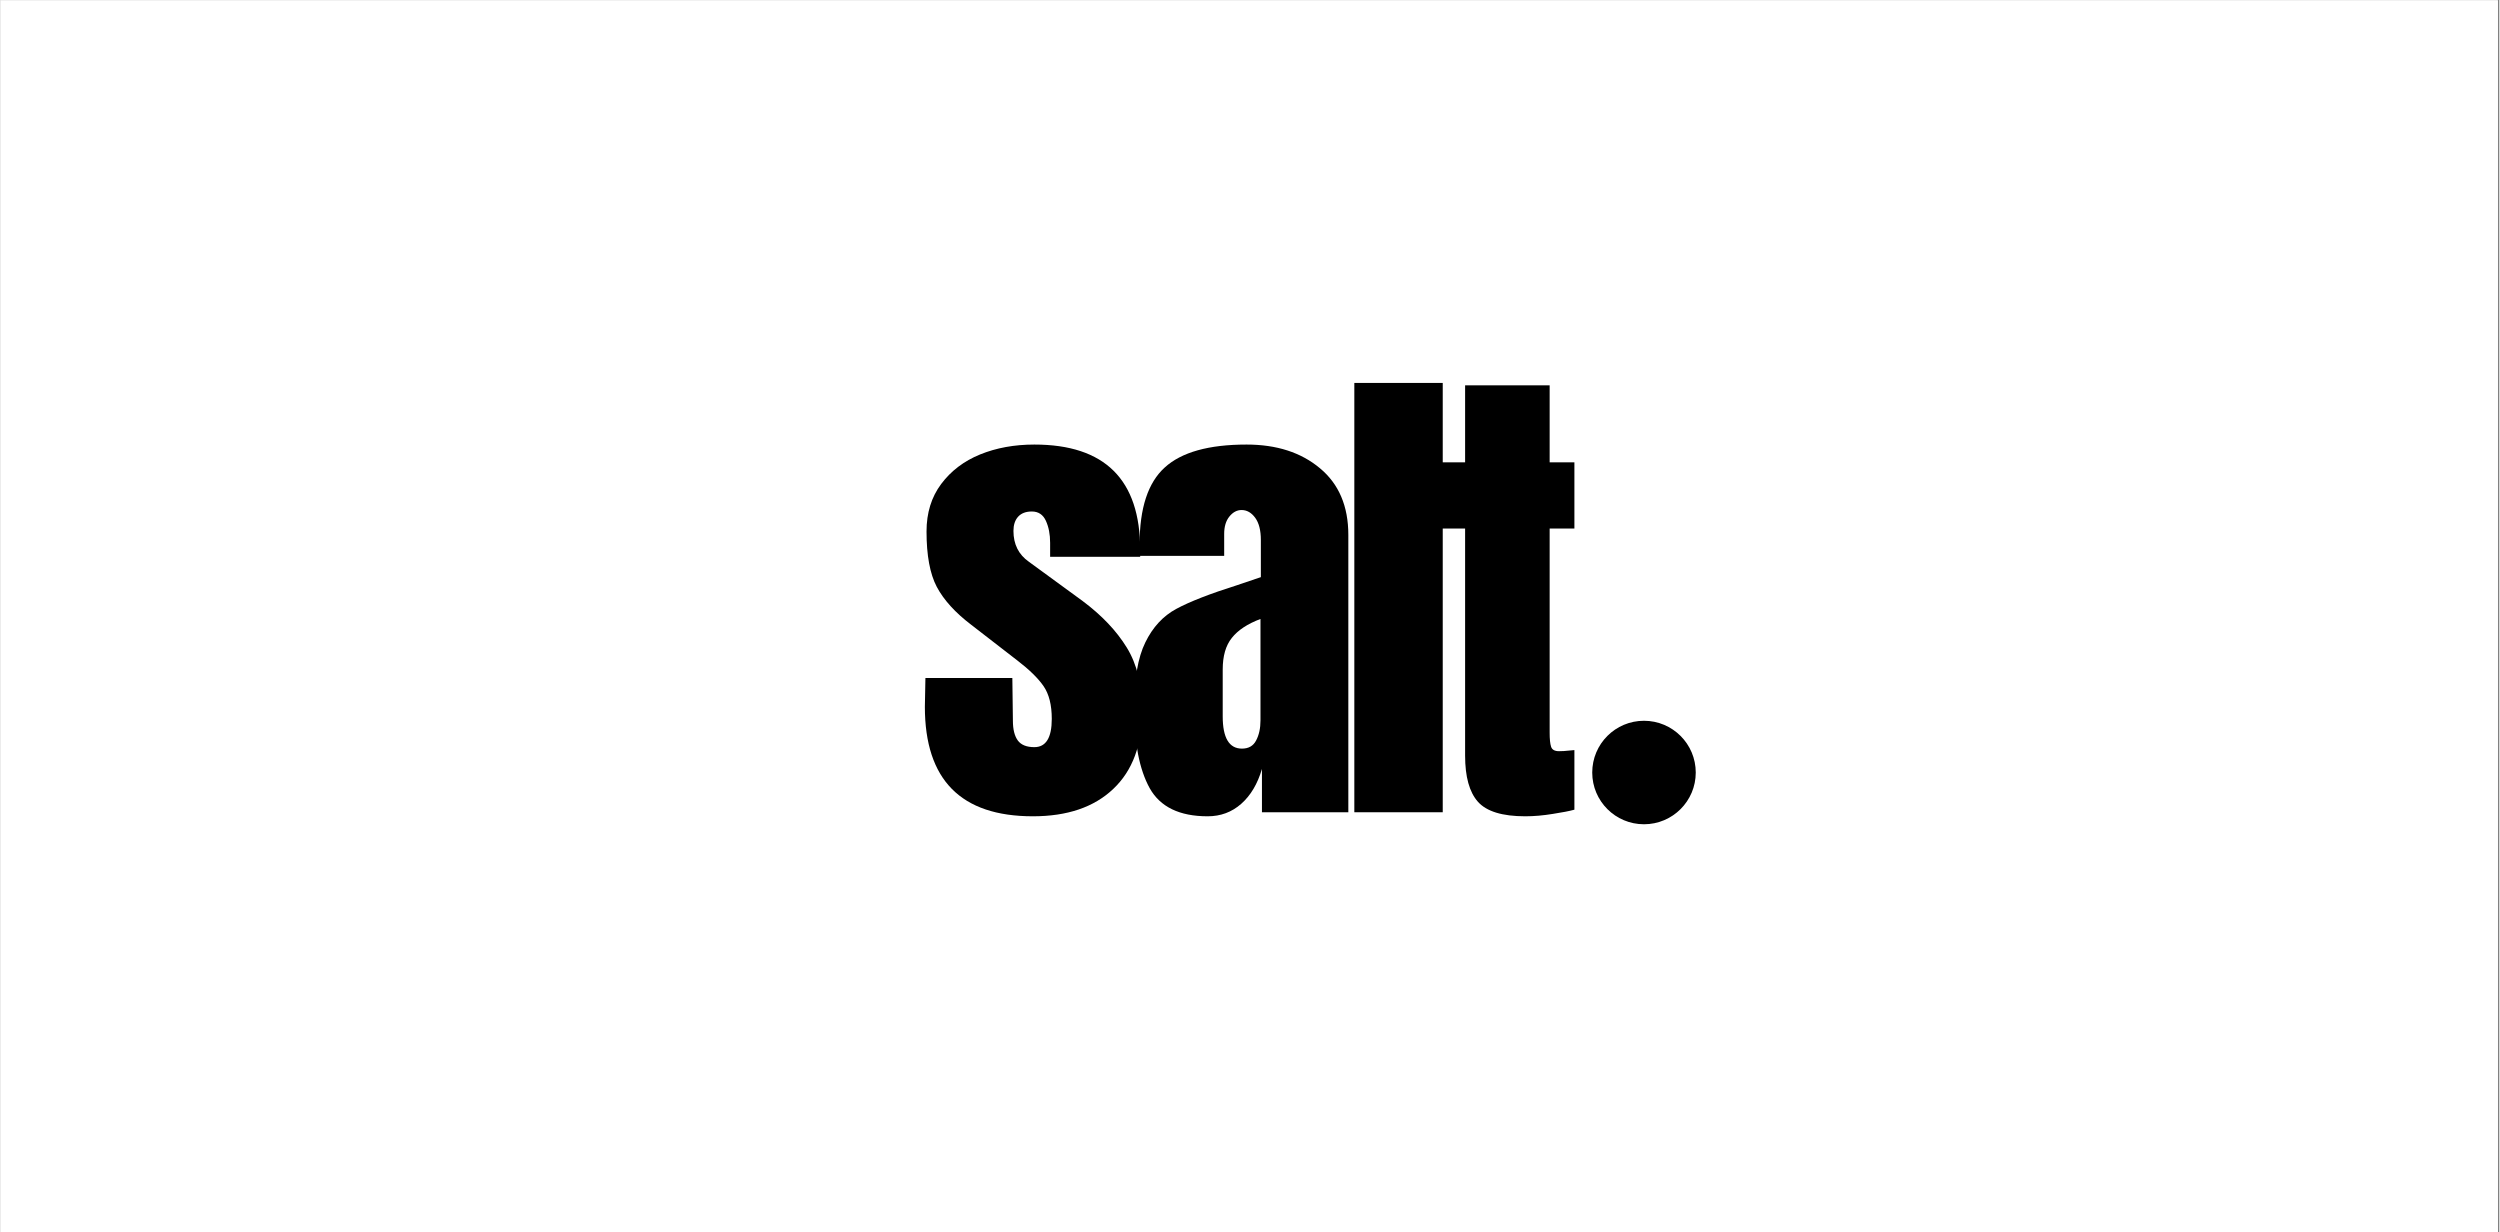 <svg xmlns="http://www.w3.org/2000/svg" xmlns:xlink="http://www.w3.org/1999/xlink" width="284" zoomAndPan="magnify" viewBox="0 0 212.88 105" height="140" preserveAspectRatio="xMidYMid meet" version="1.0"><rect x="0" y="0" width="212.88" height="105" fill="#808080" stroke="none"/><defs><g/><clipPath id="cee7bc1cda"><path d="M 0 0.031 L 212.762 0.031 L 212.762 104.969 L 0 104.969 Z M 0 0.031 " clip-rule="nonzero"/></clipPath><clipPath id="7f7ec9c5fe"><path d="M 135.598 61.41 L 144.418 61.41 L 144.418 70.227 L 135.598 70.227 Z M 135.598 61.41 " clip-rule="nonzero"/></clipPath><clipPath id="613088b74d"><path d="M 140.008 61.41 C 137.57 61.41 135.598 63.383 135.598 65.82 C 135.598 68.254 137.57 70.227 140.008 70.227 C 142.441 70.227 144.418 68.254 144.418 65.82 C 144.418 63.383 142.441 61.41 140.008 61.41 Z M 140.008 61.41 " clip-rule="nonzero"/></clipPath></defs><g clip-path="url(#cee7bc1cda)"><path fill="#ffffff" d="M 0 0.031 L 212.879 0.031 L 212.879 104.969 L 0 104.969 Z M 0 0.031 " fill-opacity="1" fill-rule="nonzero"/><path fill="#ffffff" d="M 0 0.031 L 212.879 0.031 L 212.879 104.969 L 0 104.969 Z M 0 0.031 " fill-opacity="1" fill-rule="nonzero"/></g><g fill="#000000" fill-opacity="1"><g transform="translate(77.942, 69.204)"><g><path d="M 10 0.344 C 3.863 0.344 0.797 -2.766 0.797 -8.984 L 0.844 -11.438 L 8.25 -11.438 L 8.297 -7.797 C 8.297 -7.055 8.438 -6.492 8.719 -6.109 C 9 -5.734 9.469 -5.547 10.125 -5.547 C 11.113 -5.547 11.609 -6.348 11.609 -7.953 C 11.609 -9.141 11.375 -10.07 10.906 -10.75 C 10.438 -11.426 9.695 -12.148 8.688 -12.922 L 4.75 -15.969 C 3.383 -17.008 2.406 -18.086 1.812 -19.203 C 1.227 -20.316 0.938 -21.891 0.938 -23.922 C 0.938 -25.504 1.352 -26.852 2.188 -27.969 C 3.02 -29.082 4.125 -29.922 5.5 -30.484 C 6.883 -31.047 8.426 -31.328 10.125 -31.328 C 16.133 -31.328 19.141 -28.336 19.141 -22.359 L 19.141 -21.766 L 11.469 -21.766 L 11.469 -22.953 C 11.469 -23.68 11.348 -24.305 11.109 -24.828 C 10.867 -25.359 10.469 -25.625 9.906 -25.625 C 9.395 -25.625 9.004 -25.473 8.734 -25.172 C 8.473 -24.879 8.344 -24.477 8.344 -23.969 C 8.344 -22.832 8.781 -21.957 9.656 -21.344 L 14.234 -18 C 15.867 -16.781 17.125 -15.457 18 -14.031 C 18.875 -12.613 19.312 -10.816 19.312 -8.641 C 19.312 -5.754 18.488 -3.535 16.844 -1.984 C 15.207 -0.43 12.926 0.344 10 0.344 Z M 10 0.344 "/></g></g></g><g fill="#000000" fill-opacity="1"><g transform="translate(95.724, 69.204)"><g><path d="M 7.109 0.344 C 4.711 0.344 3.066 -0.453 2.172 -2.047 C 1.285 -3.648 0.844 -5.93 0.844 -8.891 C 0.844 -11.316 1.16 -13.176 1.797 -14.469 C 2.43 -15.77 3.312 -16.723 4.438 -17.328 C 5.57 -17.941 7.297 -18.613 9.609 -19.344 L 11.641 -20.031 L 11.641 -23.203 C 11.641 -24.023 11.477 -24.656 11.156 -25.094 C 10.832 -25.531 10.445 -25.75 10 -25.75 C 9.602 -25.75 9.254 -25.562 8.953 -25.188 C 8.66 -24.82 8.516 -24.332 8.516 -23.719 L 8.516 -21.844 L 1.312 -21.844 L 1.312 -22.859 C 1.312 -25.91 2.023 -28.082 3.453 -29.375 C 4.879 -30.676 7.203 -31.328 10.422 -31.328 C 12.984 -31.328 15.066 -30.656 16.672 -29.312 C 18.285 -27.977 19.094 -26.082 19.094 -23.625 L 19.094 0 L 11.734 0 L 11.734 -3.688 C 11.359 -2.414 10.77 -1.426 9.969 -0.719 C 9.164 -0.008 8.211 0.344 7.109 0.344 Z M 10.031 -5.422 C 10.594 -5.422 10.992 -5.648 11.234 -6.109 C 11.484 -6.578 11.609 -7.148 11.609 -7.828 L 11.609 -16.469 C 10.504 -16.051 9.691 -15.516 9.172 -14.859 C 8.648 -14.211 8.391 -13.312 8.391 -12.156 L 8.391 -8.172 C 8.391 -6.336 8.938 -5.422 10.031 -5.422 Z M 10.031 -5.422 "/></g></g></g><g fill="#000000" fill-opacity="1"><g transform="translate(113.845, 69.204)"><g><path d="M 1.484 0 L 1.484 -36.578 L 9.016 -36.578 L 9.016 0 Z M 1.484 0 "/></g></g></g><g fill="#000000" fill-opacity="1"><g transform="translate(122.017, 69.204)"><g><path d="M 7.875 0.344 C 5.926 0.344 4.582 -0.066 3.844 -0.891 C 3.113 -1.711 2.75 -3.023 2.75 -4.828 L 2.75 -24.172 L 0.672 -24.172 L 0.672 -29.812 L 2.75 -29.812 L 2.75 -36.375 L 9.953 -36.375 L 9.953 -29.812 L 12.062 -29.812 L 12.062 -24.172 L 9.953 -24.172 L 9.953 -6.781 C 9.953 -6.238 9.992 -5.836 10.078 -5.578 C 10.16 -5.328 10.383 -5.203 10.75 -5.203 C 11.031 -5.203 11.297 -5.219 11.547 -5.25 C 11.805 -5.281 11.977 -5.297 12.062 -5.297 L 12.062 -0.219 C 11.645 -0.102 11.031 0.016 10.219 0.141 C 9.414 0.273 8.633 0.344 7.875 0.344 Z M 7.875 0.344 "/></g></g></g><g clip-path="url(#7f7ec9c5fe)"><g clip-path="url(#613088b74d)"><path fill="#000000" d="M 135.598 61.41 L 144.418 61.41 L 144.418 70.227 L 135.598 70.227 Z M 135.598 61.41 " fill-opacity="1" fill-rule="nonzero"/></g></g></svg>